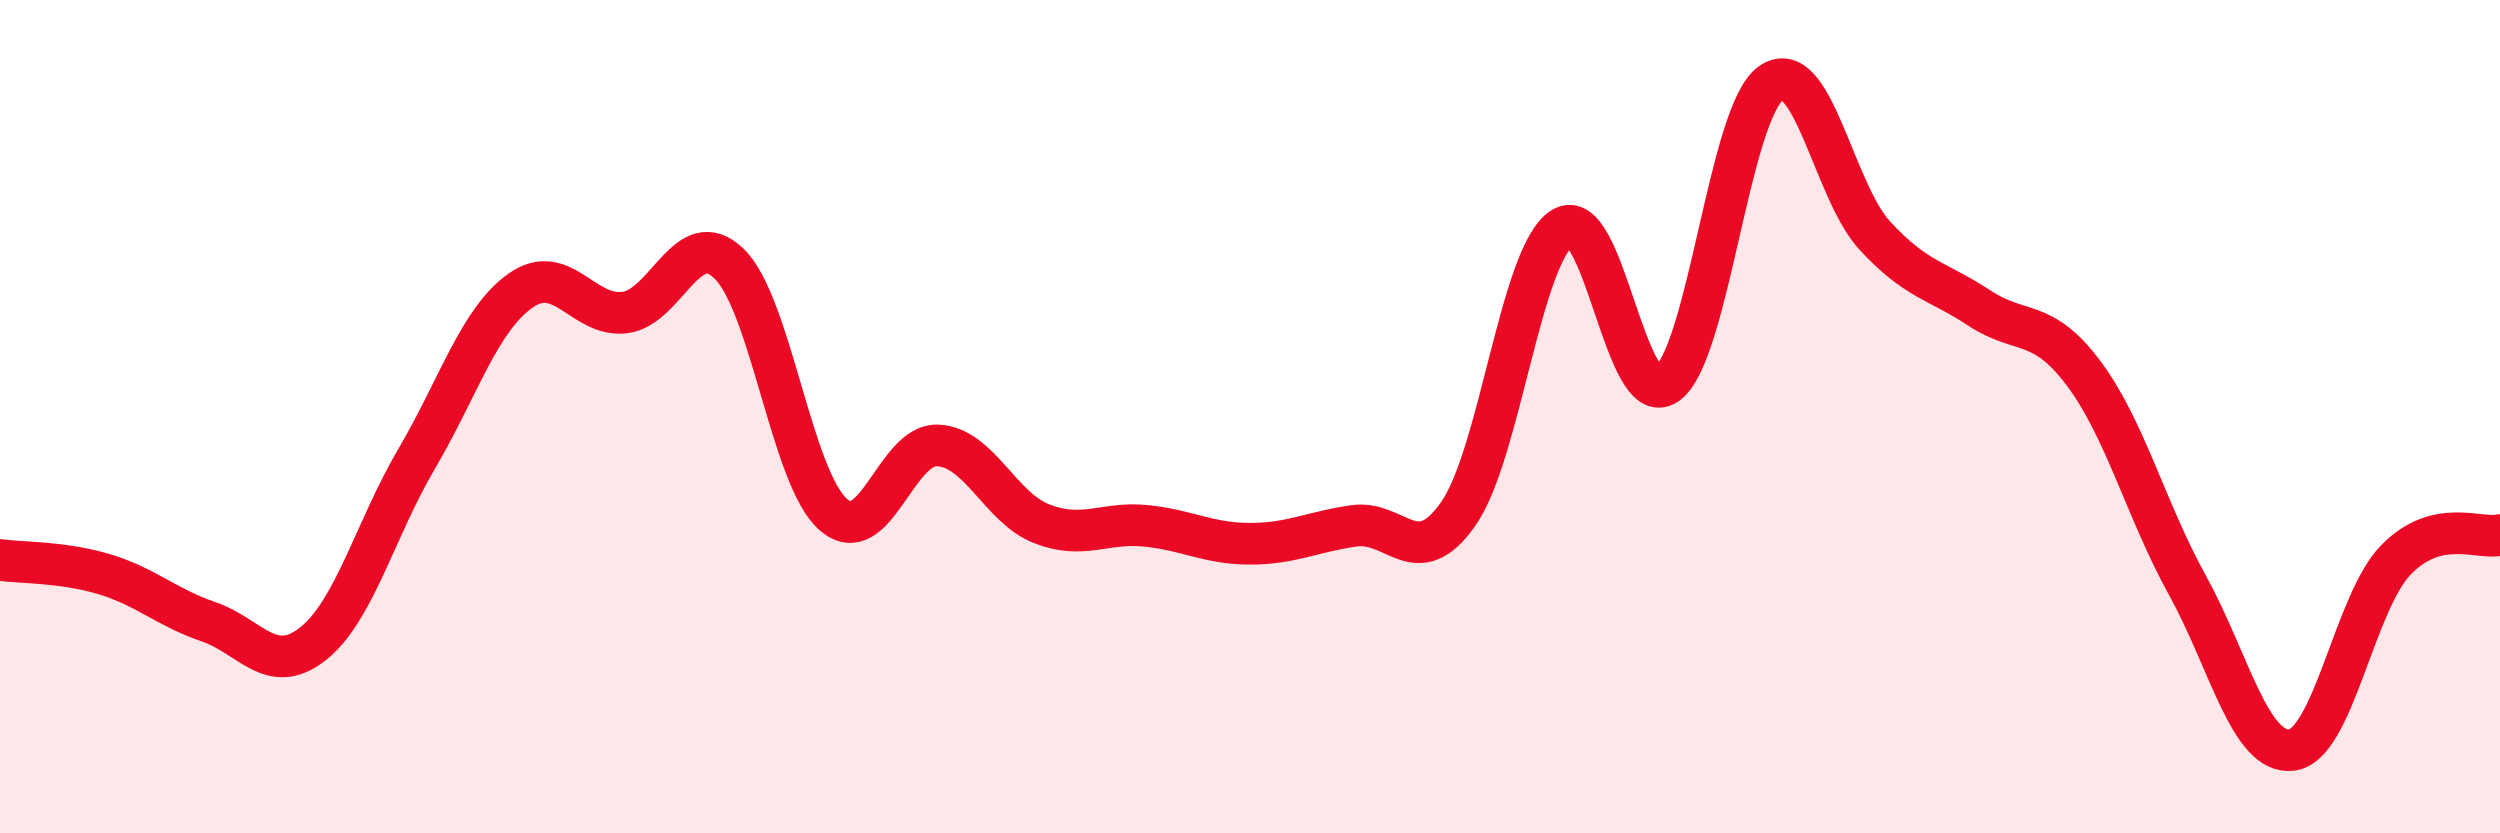 
    <svg width="60" height="20" viewBox="0 0 60 20" xmlns="http://www.w3.org/2000/svg">
      <path
        d="M 0,13.44 C 0.5,13.51 1.5,13.48 2.5,13.78 C 3.5,14.08 4,14.58 5,14.92 C 6,15.26 6.5,16.24 7.5,15.46 C 8.5,14.68 9,12.71 10,11.01 C 11,9.31 11.5,7.67 12.5,6.97 C 13.5,6.27 14,7.63 15,7.5 C 16,7.37 16.5,5.36 17.5,6.33 C 18.5,7.3 19,11.48 20,12.35 C 21,13.22 21.5,10.65 22.5,10.69 C 23.5,10.73 24,12.18 25,12.57 C 26,12.96 26.5,12.52 27.5,12.62 C 28.5,12.72 29,13.05 30,13.05 C 31,13.05 31.5,12.76 32.5,12.62 C 33.5,12.48 34,13.76 35,12.33 C 36,10.9 36.5,6.09 37.5,5.47 C 38.5,4.85 39,9.91 40,9.22 C 41,8.53 41.5,2.71 42.5,2 C 43.5,1.29 44,4.58 45,5.66 C 46,6.74 46.5,6.73 47.5,7.39 C 48.5,8.05 49,7.62 50,8.95 C 51,10.28 51.5,12.24 52.5,14.05 C 53.5,15.86 54,18.12 55,18 C 56,17.88 56.5,14.47 57.5,13.44 C 58.5,12.41 59.5,12.96 60,12.84L60 20L0 20Z"
        fill="#EB0A25"
        opacity="0.1"
        stroke-linecap="round"
        stroke-linejoin="round"
      />
      <path
        d="M 0,13.44 C 0.5,13.51 1.5,13.48 2.5,13.78 C 3.5,14.08 4,14.58 5,14.92 C 6,15.26 6.5,16.24 7.5,15.46 C 8.5,14.68 9,12.71 10,11.01 C 11,9.31 11.5,7.67 12.5,6.97 C 13.5,6.27 14,7.63 15,7.5 C 16,7.37 16.5,5.36 17.5,6.33 C 18.5,7.3 19,11.48 20,12.35 C 21,13.22 21.5,10.65 22.5,10.69 C 23.5,10.73 24,12.18 25,12.57 C 26,12.96 26.5,12.52 27.5,12.62 C 28.5,12.72 29,13.05 30,13.05 C 31,13.05 31.5,12.76 32.5,12.62 C 33.5,12.48 34,13.76 35,12.33 C 36,10.9 36.5,6.09 37.5,5.47 C 38.5,4.85 39,9.91 40,9.22 C 41,8.53 41.5,2.71 42.5,2 C 43.5,1.29 44,4.58 45,5.66 C 46,6.74 46.5,6.73 47.5,7.39 C 48.5,8.05 49,7.62 50,8.95 C 51,10.28 51.5,12.24 52.5,14.05 C 53.5,15.86 54,18.12 55,18 C 56,17.88 56.5,14.47 57.5,13.44 C 58.5,12.41 59.5,12.96 60,12.84"
        stroke="#EB0A25"
        stroke-width="1"
        fill="none"
        stroke-linecap="round"
        stroke-linejoin="round"
      />
    </svg>
  
